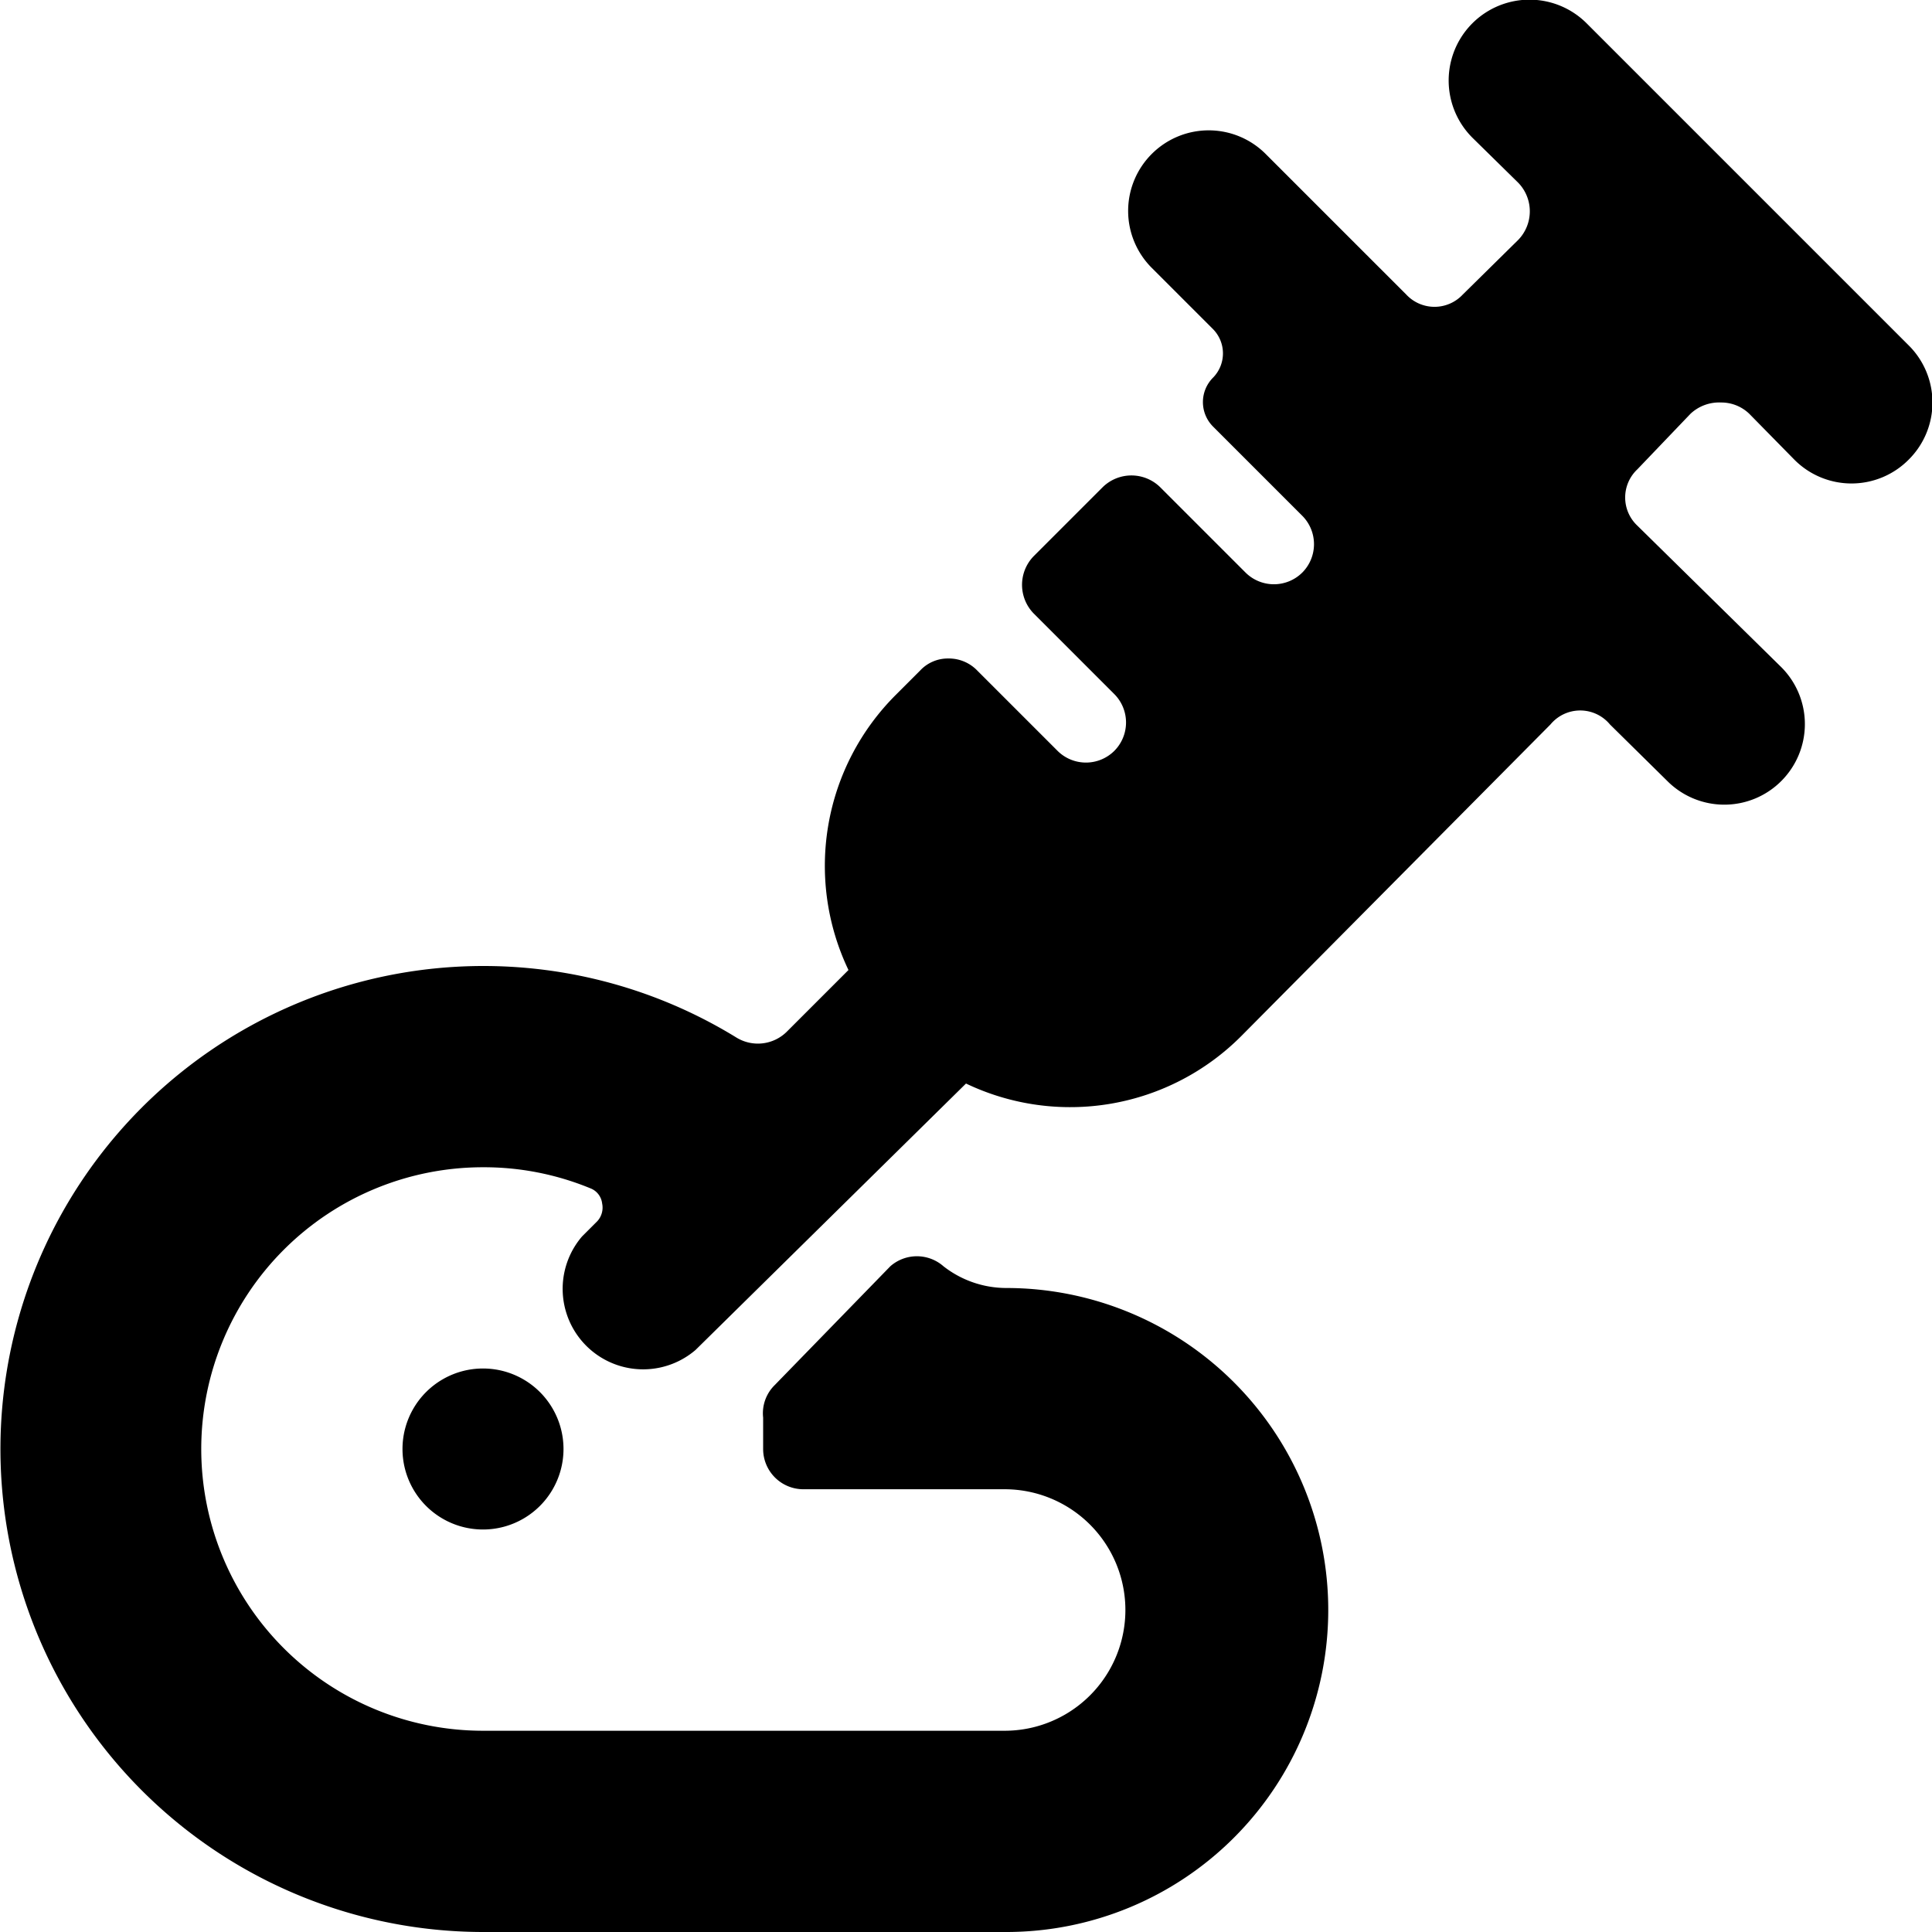 <svg xmlns="http://www.w3.org/2000/svg" viewBox="0 0 24 24"><g><path d="M5 18a1 1 0 1 0 2 0 1 1 0 1 0 -2 0" fill="#000000" stroke-width="1"></path><path d="m23.71 4.29 -4 -4a1 1 0 0 0 -1.42 1.42l0.57 0.56a0.51 0.51 0 0 1 0 0.71l-0.69 0.68a0.48 0.48 0 0 1 -0.7 0l-1.75 -1.75a1 1 0 0 0 -1.41 0 1 1 0 0 0 0 1.42l0.76 0.76a0.43 0.43 0 0 1 0 0.6 0.43 0.43 0 0 0 0 0.61l1.11 1.11a0.5 0.5 0 0 1 0 0.7 0.5 0.5 0 0 1 -0.71 0l-1.06 -1.06a0.51 0.51 0 0 0 -0.71 0l-0.86 0.86a0.51 0.51 0 0 0 0 0.71l1 1a0.5 0.5 0 0 1 0 0.71 0.5 0.5 0 0 1 -0.7 0l-1 -1a0.49 0.49 0 0 0 -0.36 -0.15 0.47 0.47 0 0 0 -0.35 0.15l-0.3 0.3a3 3 0 0 0 -0.59 3.42l-0.77 0.77a0.51 0.51 0 0 1 -0.62 0.07A6 6 0 1 0 6 24h6.5a4 4 0 0 0 0 -8 1.27 1.27 0 0 1 -0.78 -0.27 0.5 0.5 0 0 0 -0.66 0l-1.44 1.48a0.49 0.49 0 0 0 -0.14 0.4l0 0.39a0.5 0.5 0 0 0 0.5 0.5h2.5a1.5 1.5 0 0 1 0 3H6a3.5 3.5 0 0 1 0 -7 3.47 3.47 0 0 1 1.33 0.26 0.23 0.23 0 0 1 0.15 0.19 0.25 0.25 0 0 1 -0.06 0.22l-0.19 0.19a1 1 0 0 0 1.41 1.41L12 13.46a3 3 0 0 0 3.42 -0.59L19.26 9A0.48 0.48 0 0 1 20 9l0.71 0.7a1 1 0 0 0 1.42 0 1 1 0 0 0 0 -1.41l-1.79 -1.76a0.48 0.48 0 0 1 0 -0.7l0.66 -0.69a0.52 0.52 0 0 1 0.38 -0.14 0.5 0.5 0 0 1 0.35 0.14l0.56 0.57a1 1 0 0 0 1.42 0 1 1 0 0 0 0 -1.42Z" fill="#000000" stroke-width="1"></path></g></svg>
